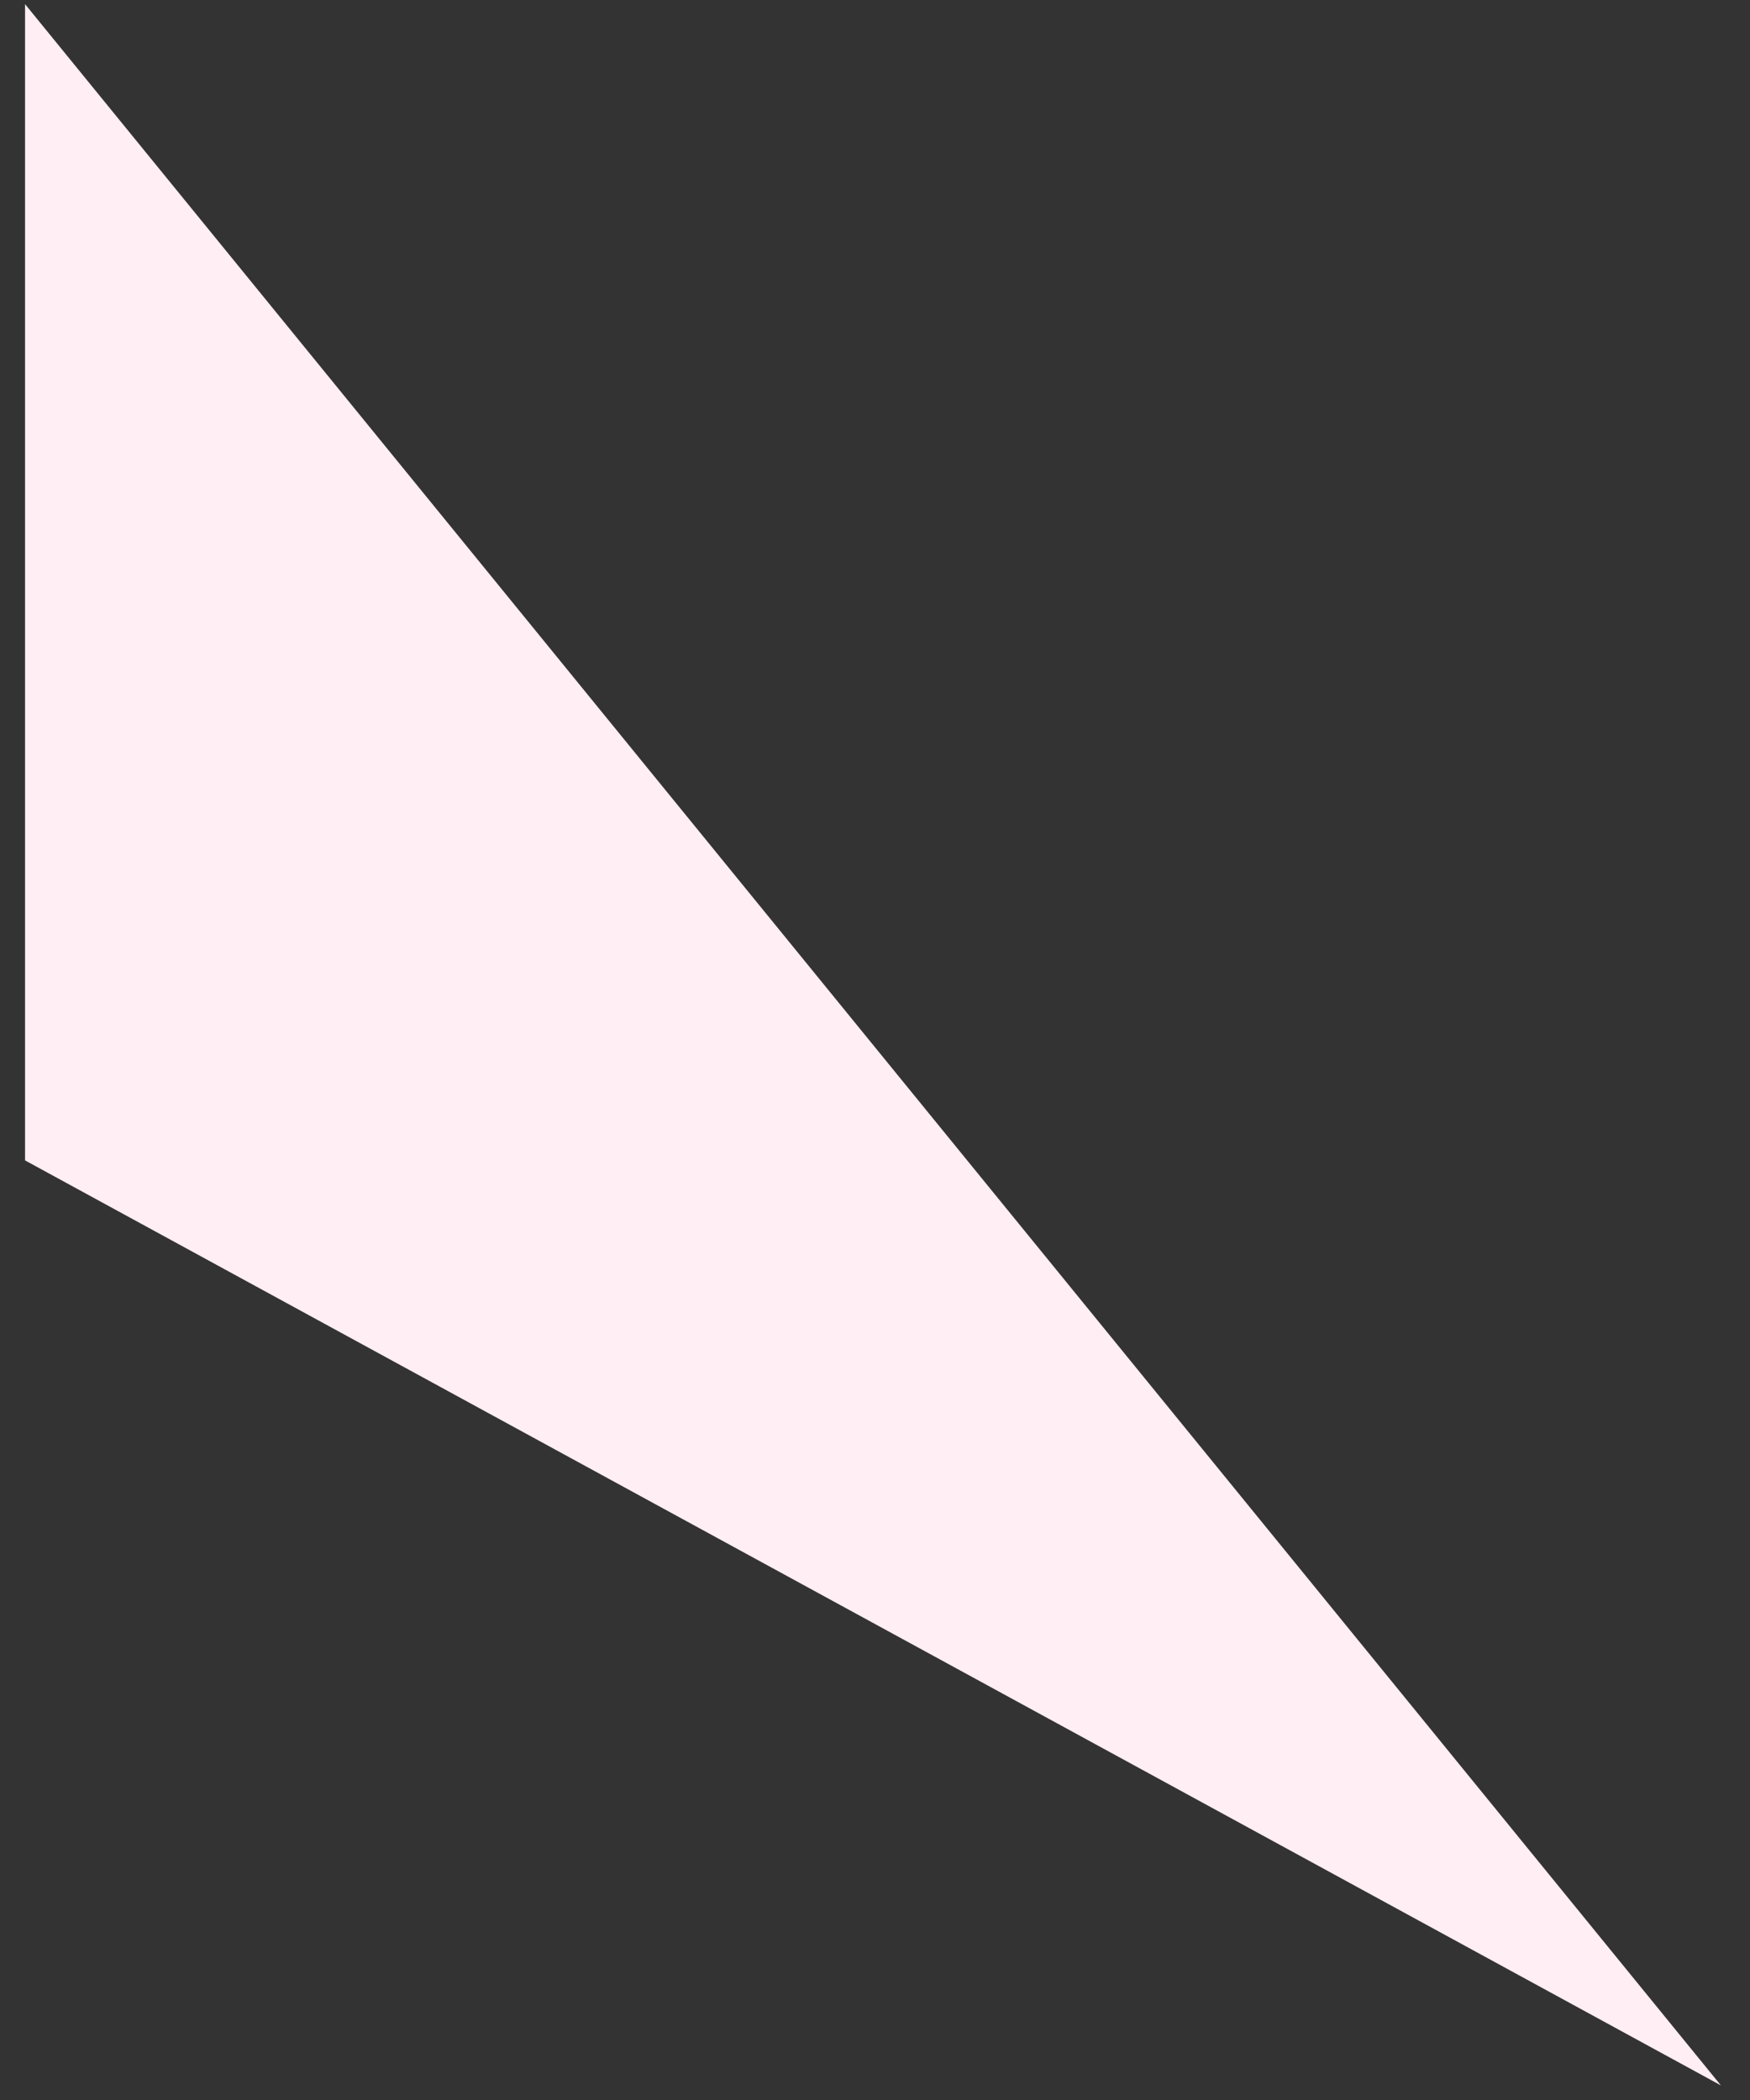 <svg width="35" height="42" viewBox="0 0 35 42" fill="none" xmlns="http://www.w3.org/2000/svg">
<rect x="0" y="0" width="35" height="42" fill="#333333" stroke="none"/>
<path d="M34.418 41.708L0.501 0.083L0.501 23.208L34.418 41.708Z" fill="#FFEEF3"/>
</svg>